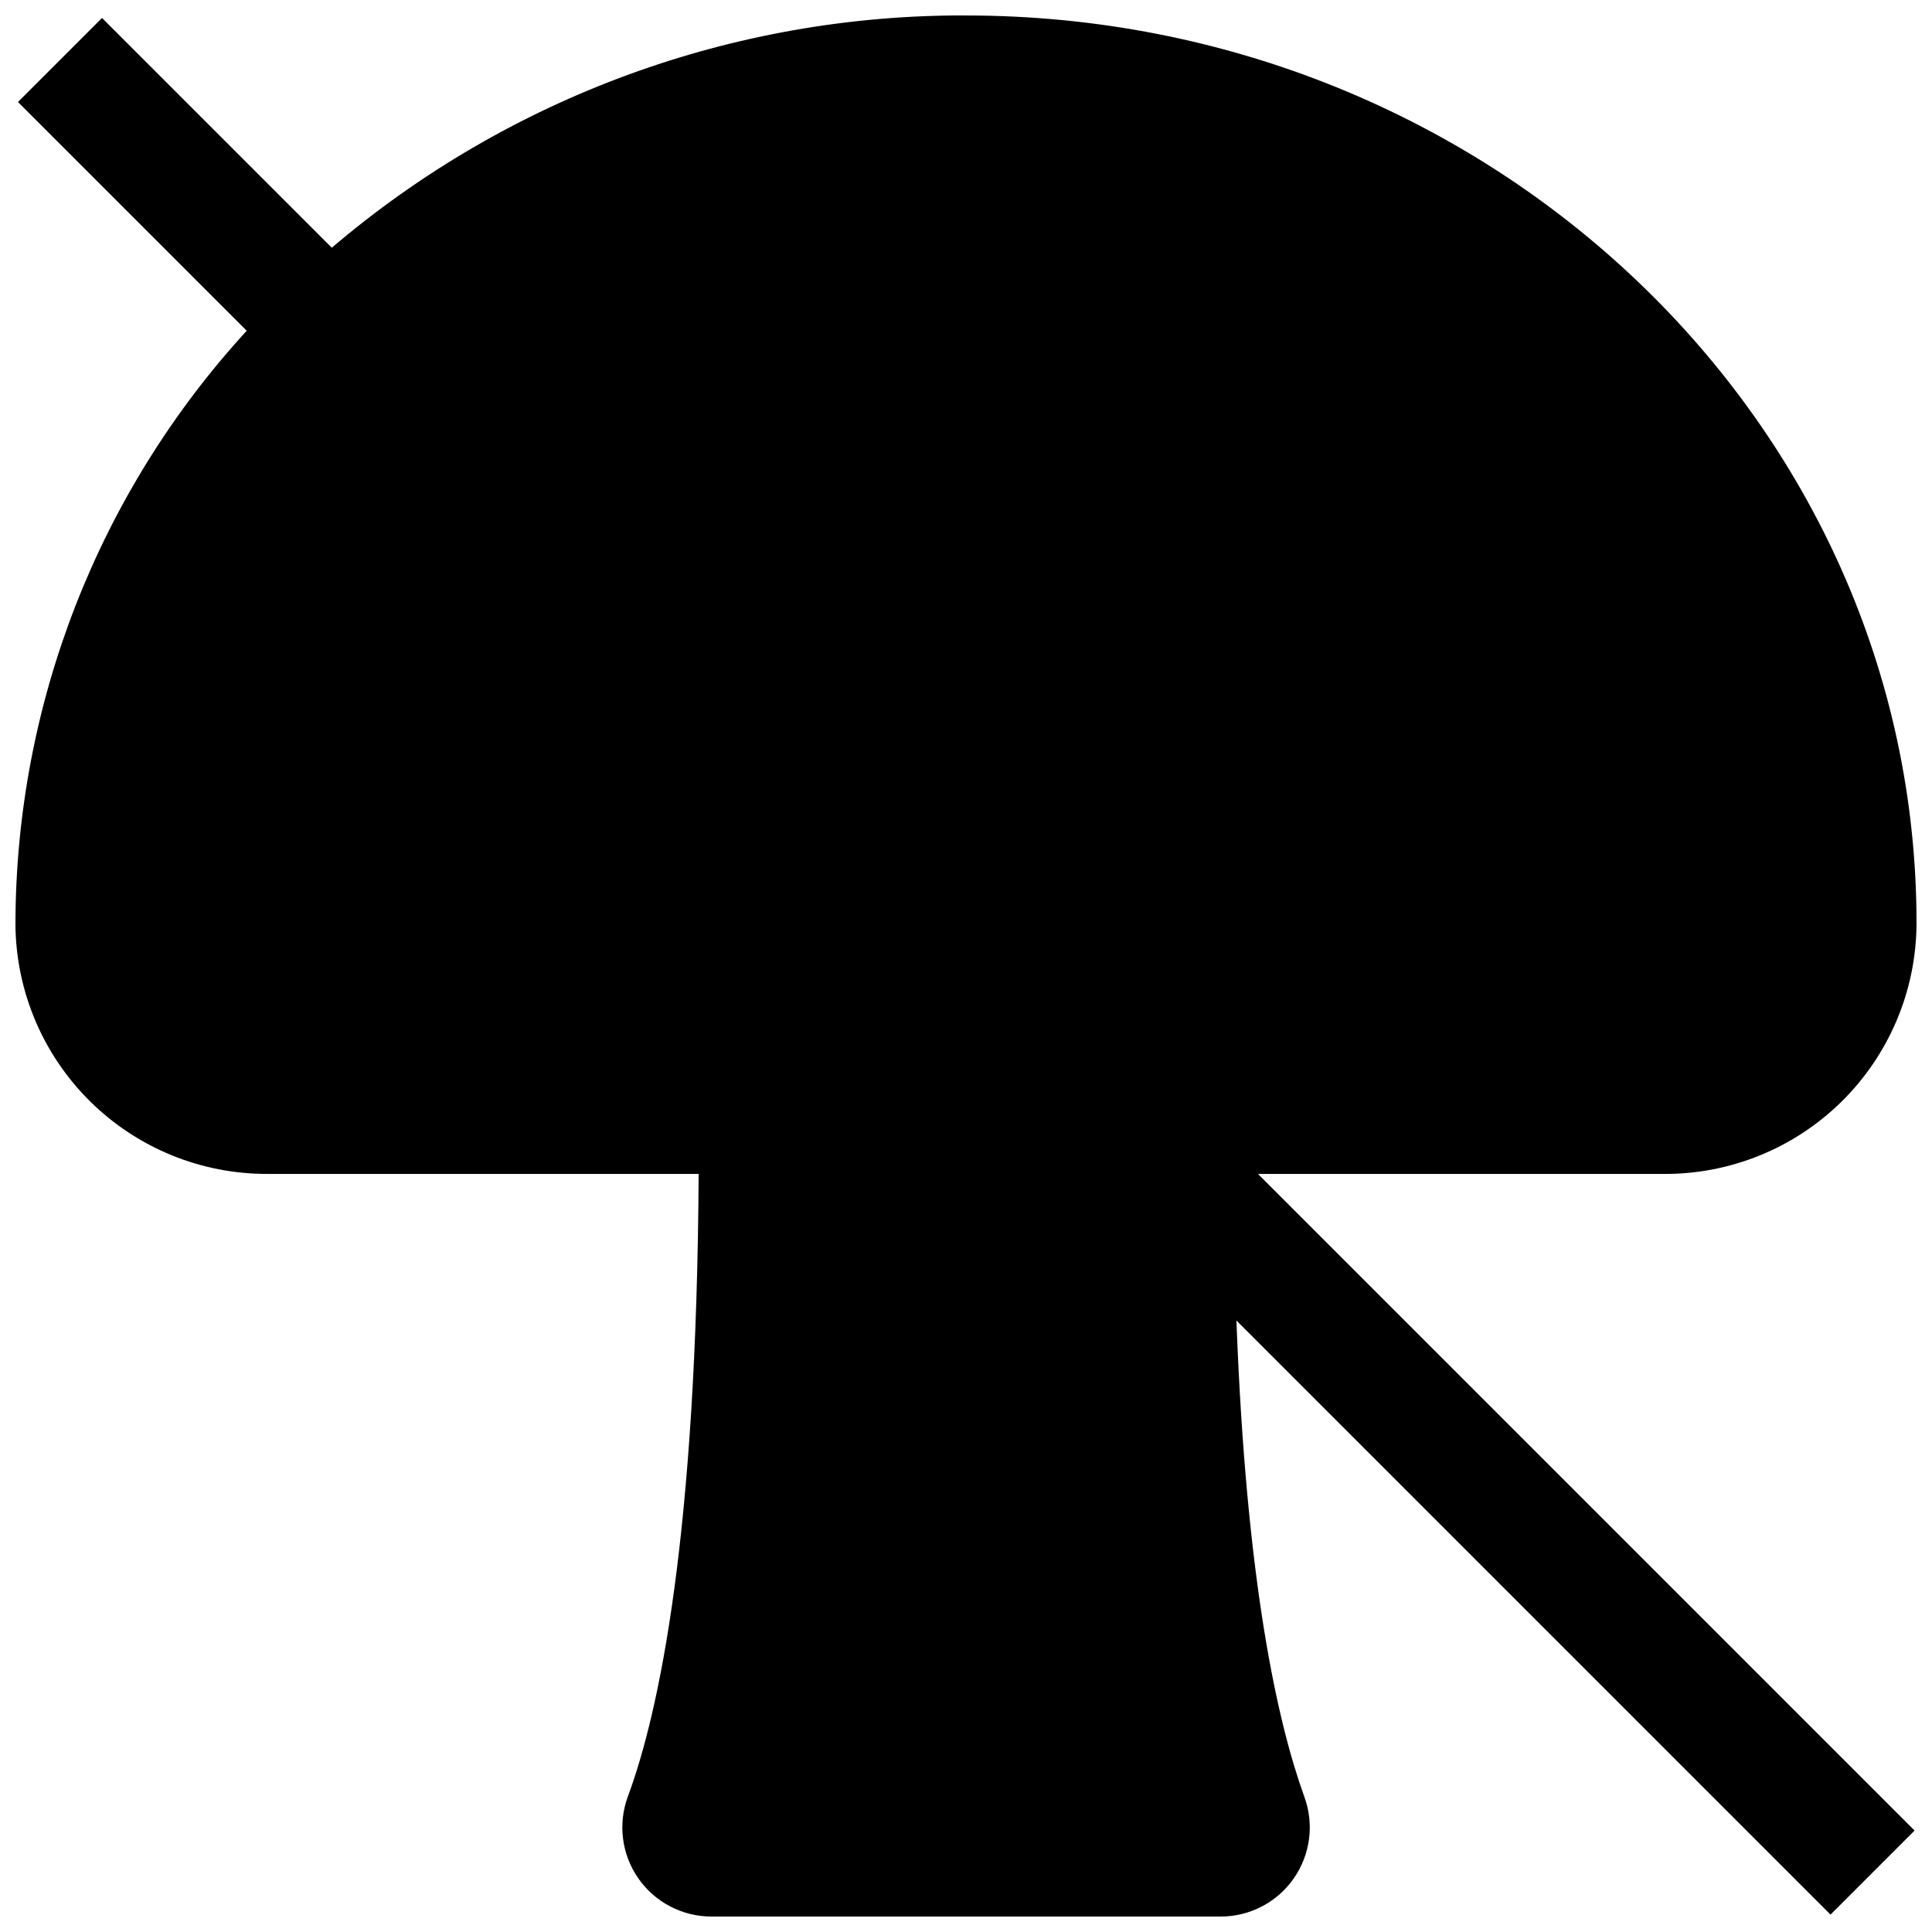 <?xml version="1.0" encoding="UTF-8"?>
<!-- Uploaded to: ICON Repo, www.iconrepo.com, Generator: ICON Repo Mixer Tools -->
<svg width="800px" height="800px" version="1.1" viewBox="144 144 512 512" xmlns="http://www.w3.org/2000/svg">
 <defs>
  <clipPath id="a">
   <path d="m148.09 148.09h503.81v503.81h-503.81z"/>
  </clipPath>
 </defs>
 <g clip-path="url(#a)">
  <path d="m400 148.09c-61.578-0.219-121.2 21.617-168.07 61.559l-60.891-60.891-22.277 22.277 60.617 60.617c-39.266 42.832-61.125 98.781-61.285 156.89v0.633c0.176 17.602 7.312 34.414 19.852 46.77 12.539 12.355 29.457 19.242 47.062 19.156h114.14c-0.512 95.645-10.43 142.52-18.773 165.04v0.004c-2.66 7.234-1.621 15.316 2.785 21.645 4.406 6.324 11.625 10.102 19.336 10.117h135c7.719 0 14.949-3.773 19.363-10.102 4.414-6.332 5.461-14.418 2.797-21.66-7.004-19.406-15.391-56.246-17.988-126.19l157.44 157.44 22.277-22.277-174.01-174.01h107.61c17.598 0.074 34.512-6.816 47.047-19.168 12.535-12.352 19.676-29.16 19.863-46.758v-0.629c0-132.57-113-240.45-251.9-240.45z"/>
 </g>
</svg>